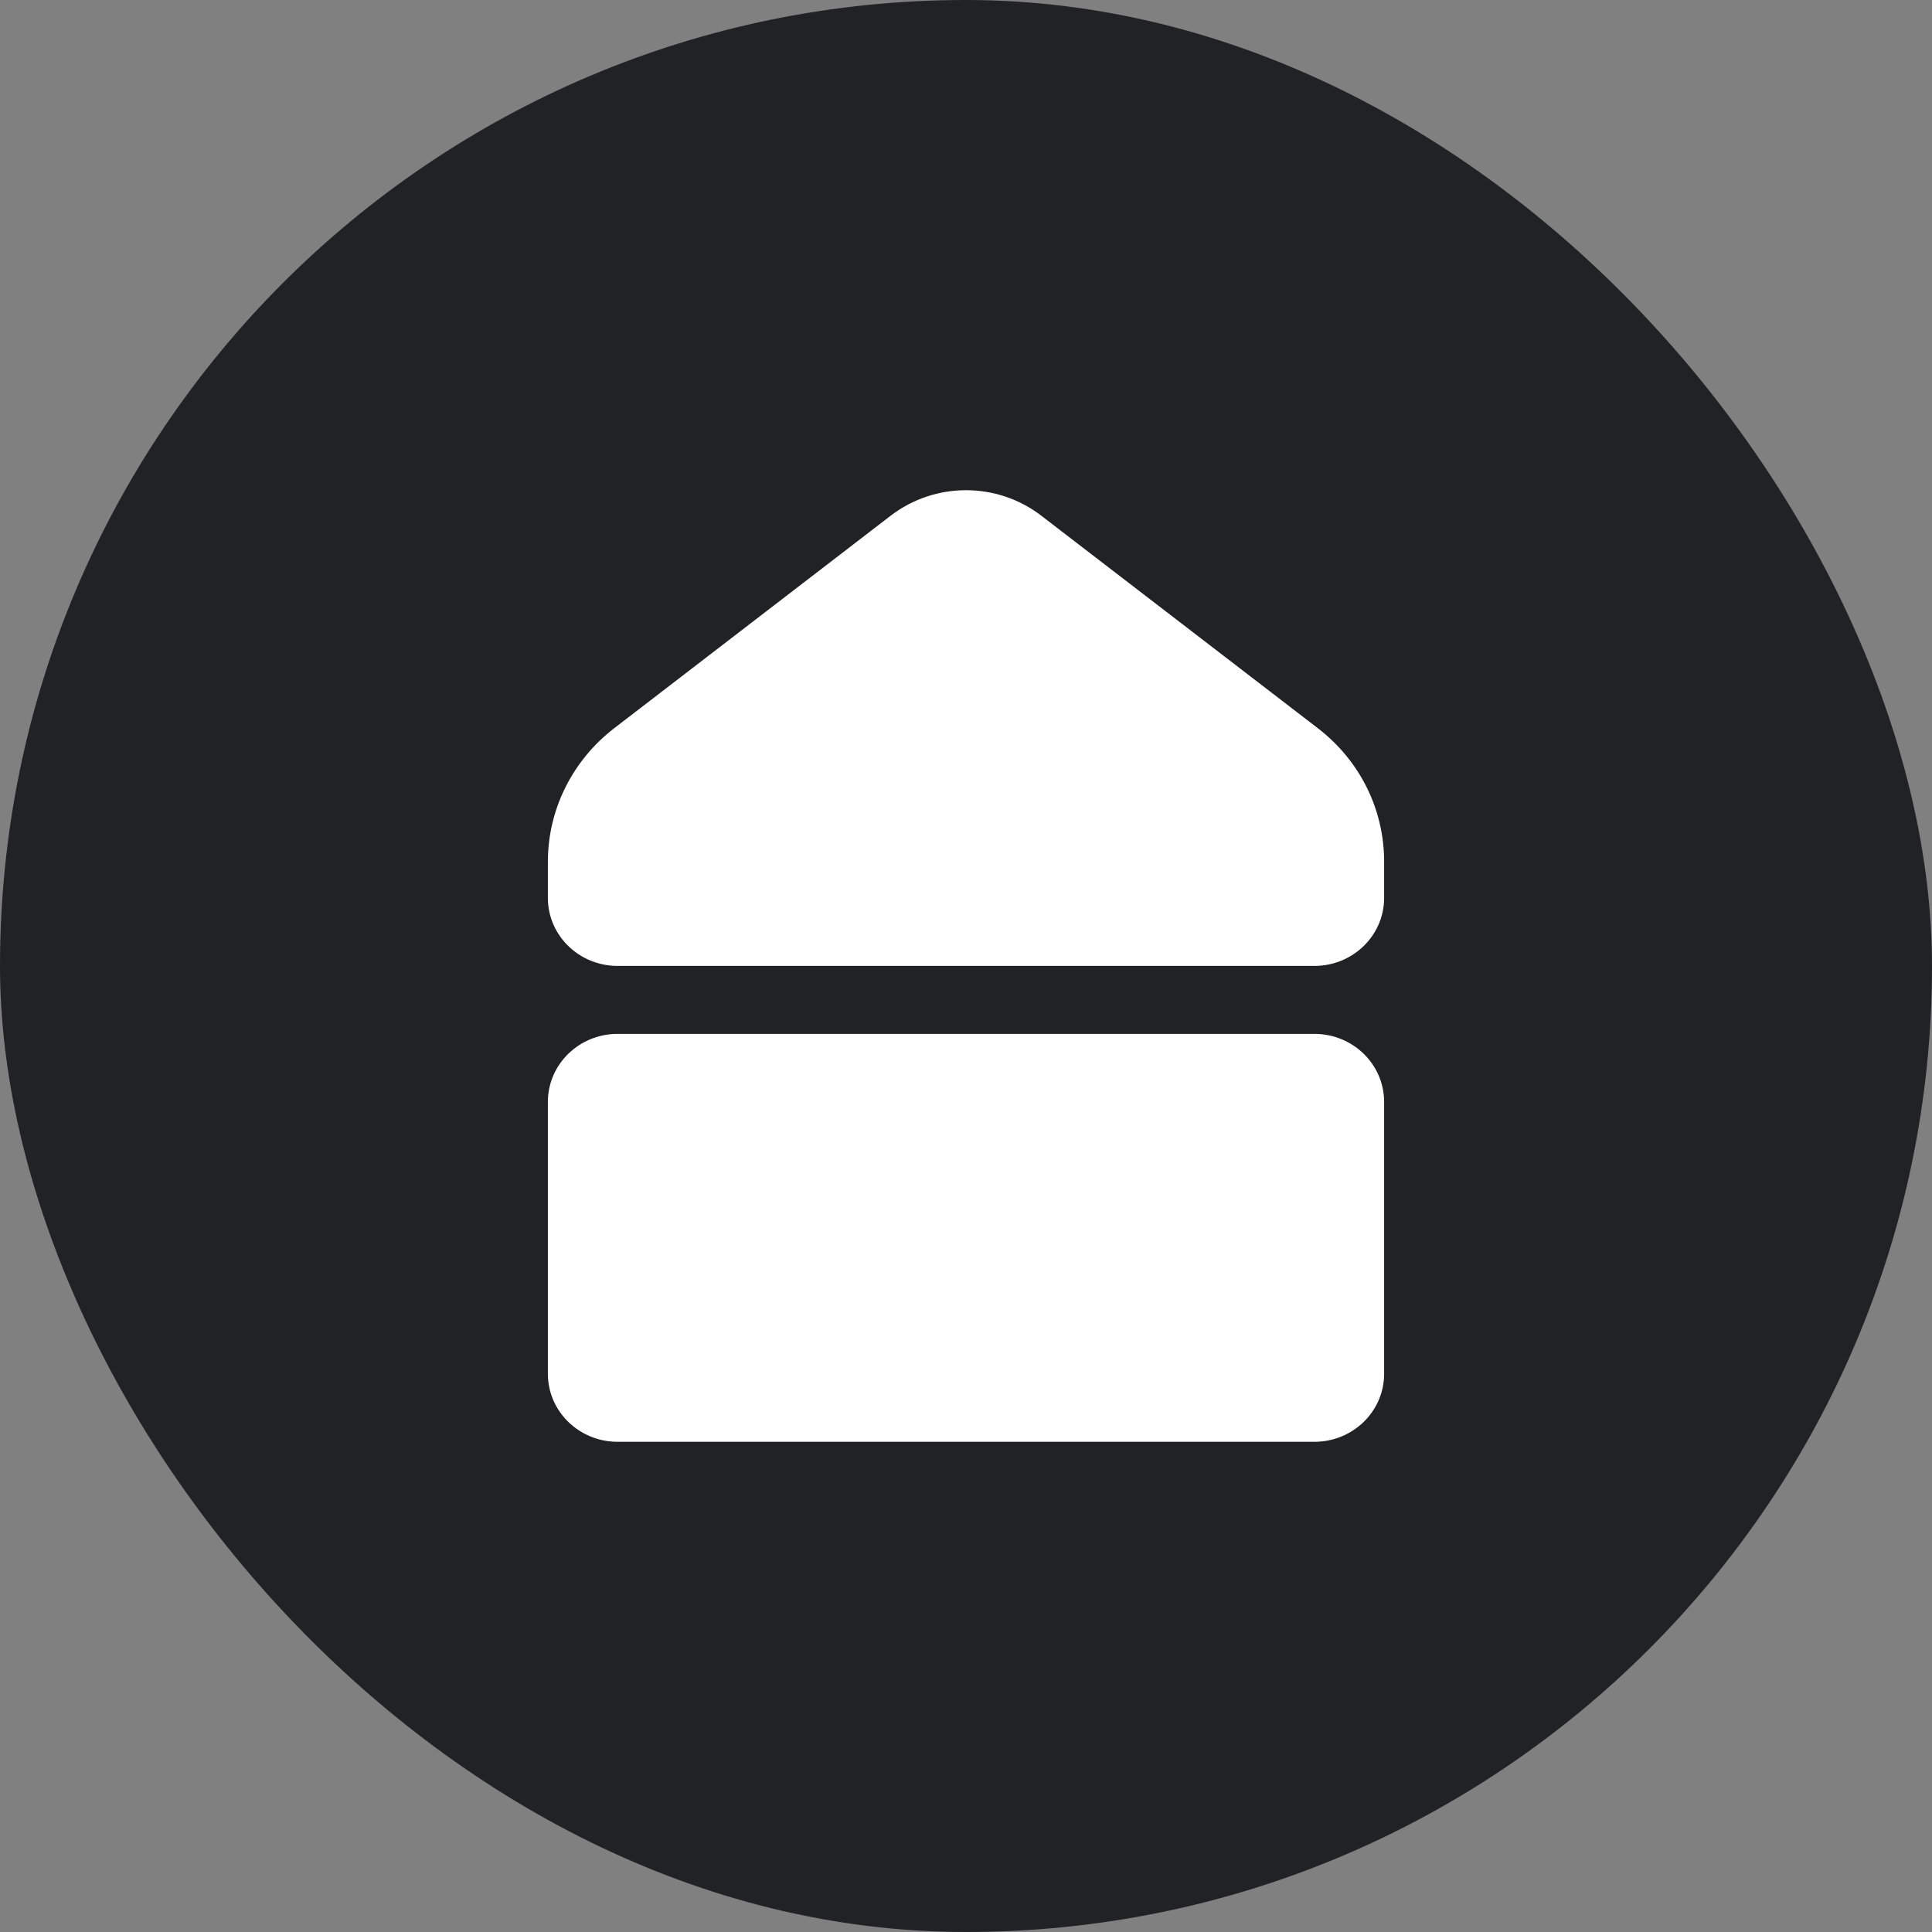 <svg width="67" height="67" viewBox="0 0 67 67" fill="none" xmlns="http://www.w3.org/2000/svg">
<rect x="0" y="0" width="67" height="67" fill="#808080" stroke="none"/>
<g clip-path="url(#clip0_1_2379)">
<rect width="67" height="67" rx="33.5" fill="#212225"/>
<path d="M45.583 35.854H21.417C20.082 35.854 19 36.91 19 38.212V47.642C19 48.945 20.082 50 21.417 50H45.583C46.918 50 48 48.945 48 47.642V38.212C48 36.91 46.918 35.854 45.583 35.854ZM45.699 25.252L36.116 17.888C34.577 16.704 32.425 16.704 30.884 17.887L21.303 25.252C19.849 26.37 19 28.076 19 29.882V31.139C19 32.441 20.082 33.497 21.417 33.497H45.583C46.918 33.497 48 32.441 48 31.139V29.882C48 28.065 47.161 26.377 45.699 25.252Z" fill="white"/>
</g>
<defs>
<clipPath id="clip0_1_2379">
<rect width="67" height="67" rx="33.5" fill="white"/>
</clipPath>
</defs>
</svg>
